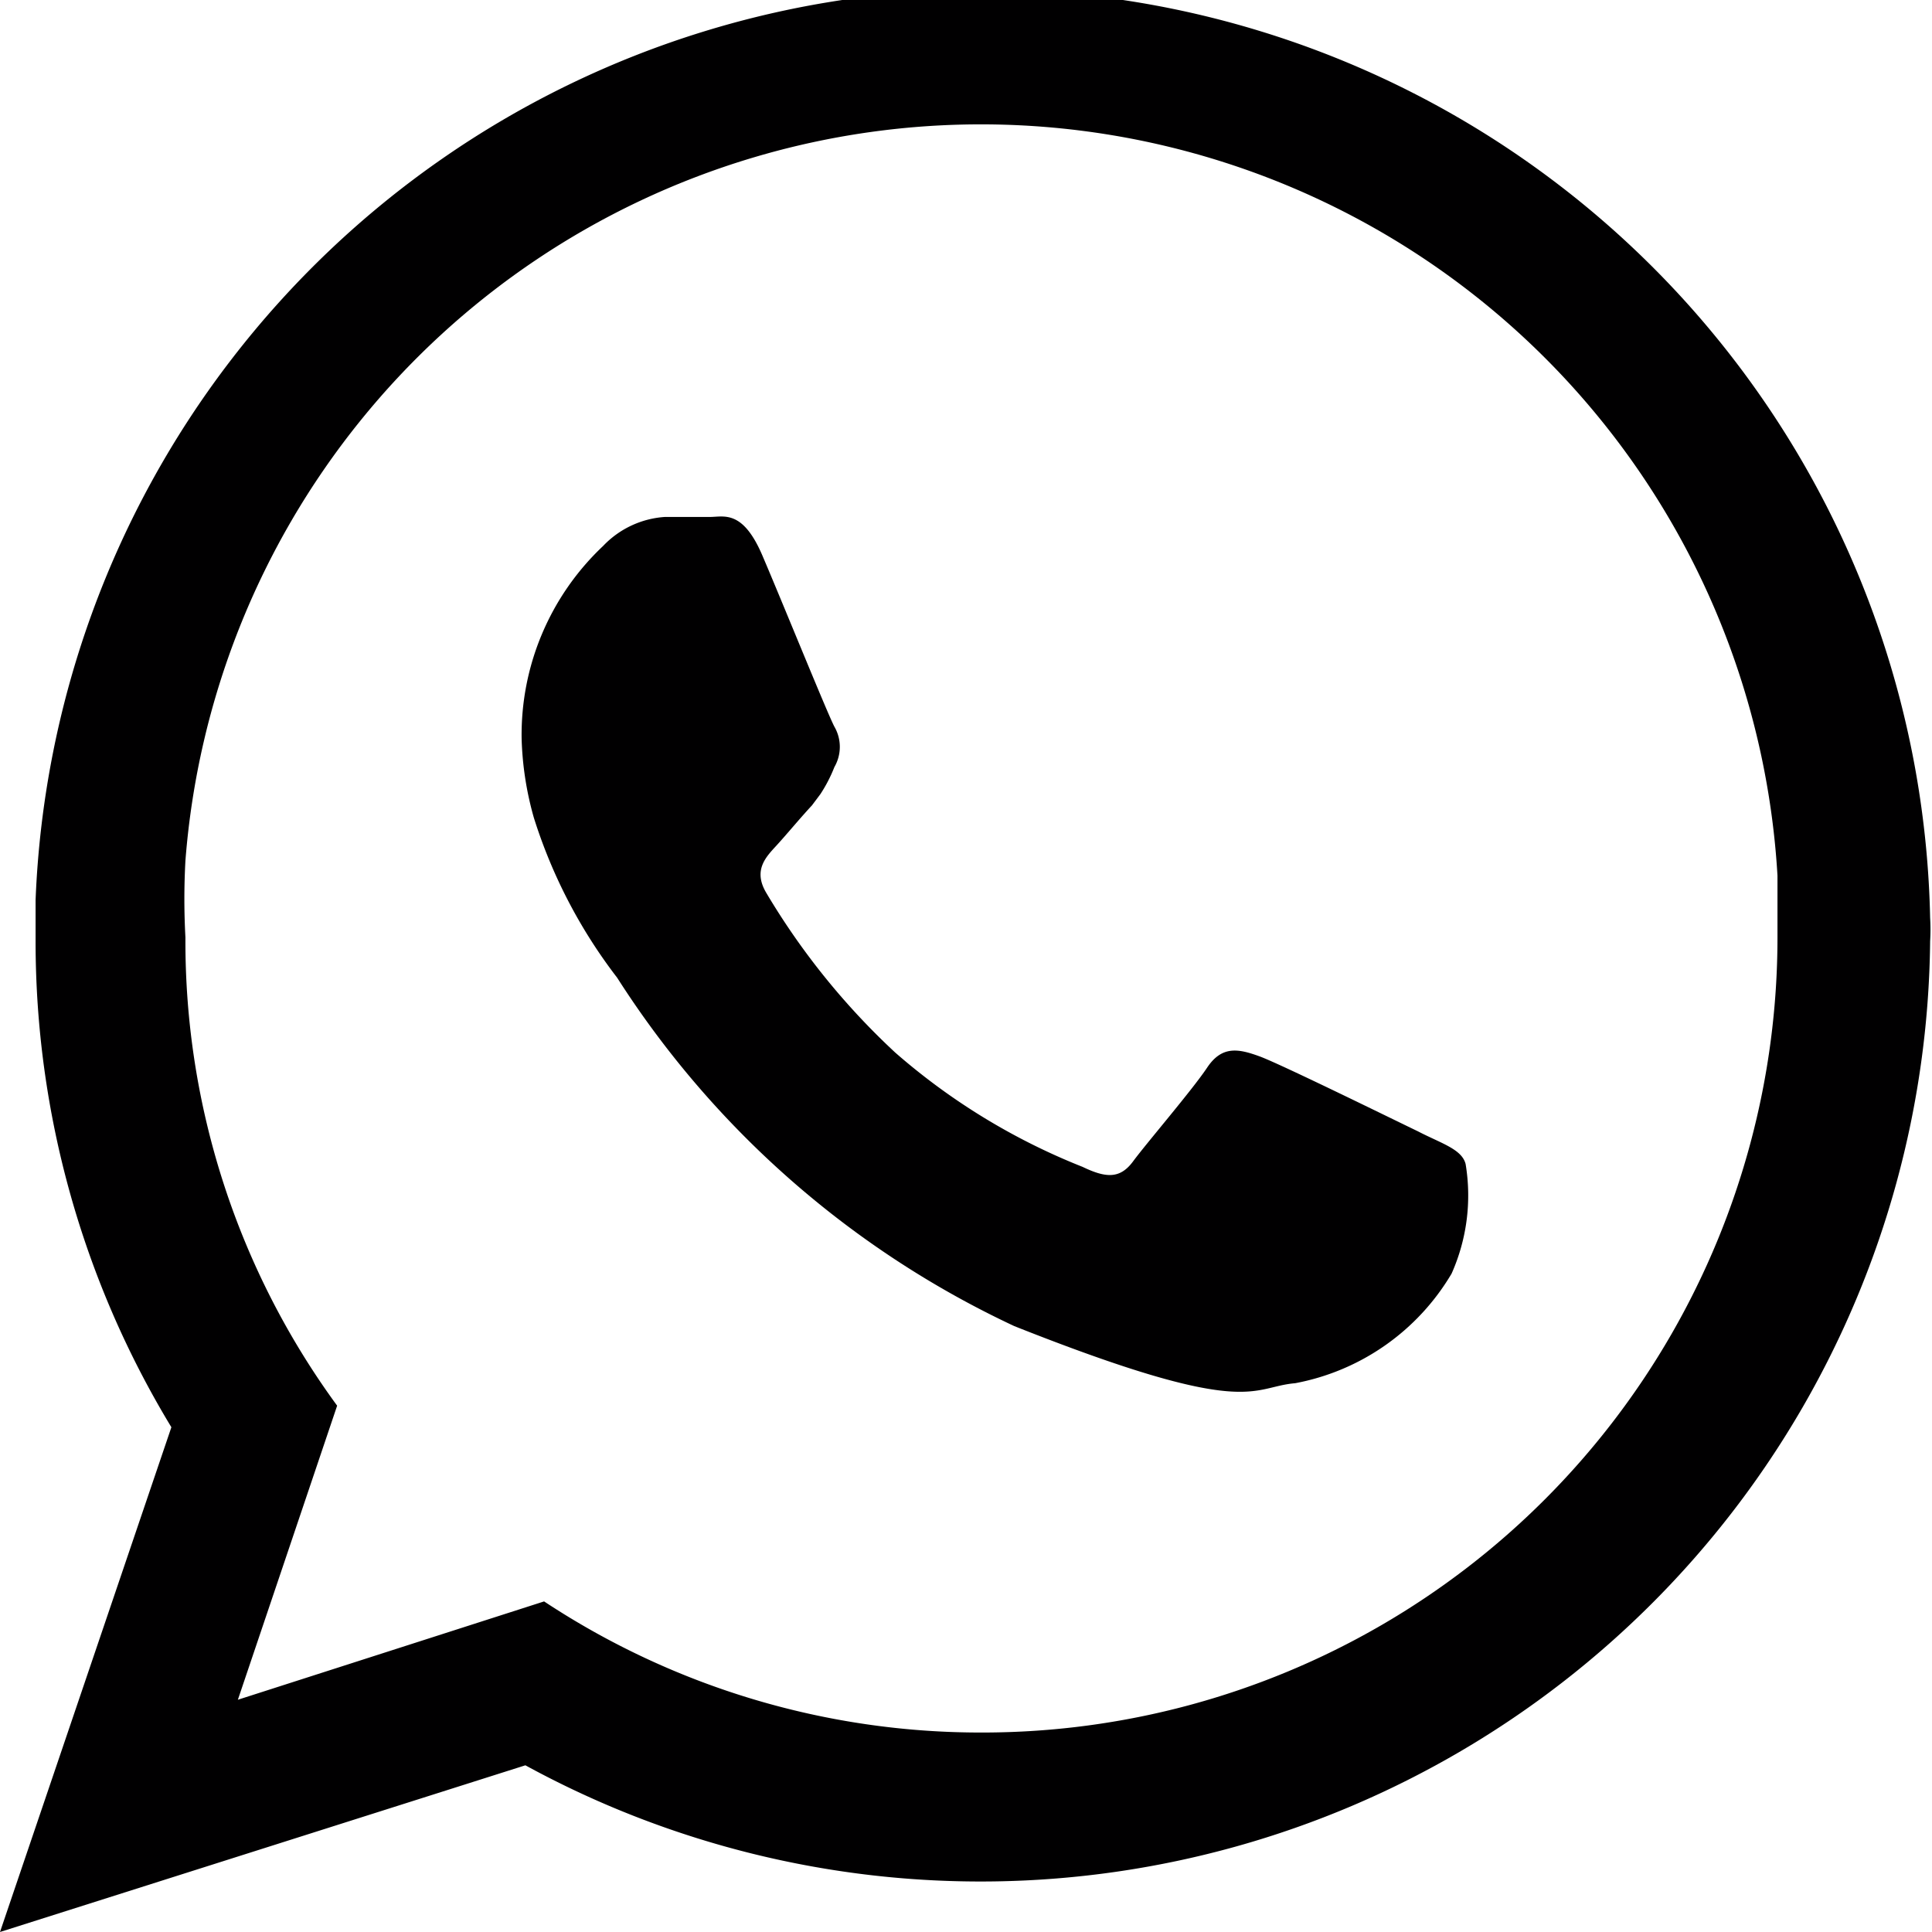 <svg id="Capa_1" data-name="Capa 1" xmlns="http://www.w3.org/2000/svg" viewBox="0 0 20.63 20.63"><defs><style>.cls-1{fill:#010001;fill-rule:evenodd;}</style></defs><title>whats-footer</title><path class="cls-1" d="M183,126.36a10.12,10.12,0,0,0-20.23-.19c0,.15,0,.3,0,.44a10,10,0,0,0,1.45,5.19l-1.83,5.39,5.61-1.78a10.14,10.14,0,0,0,15-8.8A2.09,2.09,0,0,0,183,126.36Zm-10.12,8.7a8.45,8.45,0,0,1-4.68-1.4l-3.27,1.05,1.06-3.14a8.39,8.39,0,0,1-1.62-5,7.5,7.5,0,0,1,0-.82,8.52,8.52,0,0,1,17,.16q0,.33,0,.66A8.49,8.49,0,0,1,172.89,135.06Z" transform="translate(-162.39 -116.56)"/><path class="cls-1" d="M177.53,128.64c-.25-.12-1.47-.72-1.69-.8s-.4-.12-.56.12-.65.81-.79,1-.29.18-.54.06a6.9,6.9,0,0,1-2-1.22,7.66,7.66,0,0,1-1.38-1.71c-.14-.24,0-.38.11-.5s.25-.29.38-.43l.09-.12a1.57,1.57,0,0,0,.15-.29.43.43,0,0,0,0-.43c-.07-.13-.56-1.34-.77-1.83s-.41-.41-.56-.41-.31,0-.48,0a1,1,0,0,0-.66.31,2.77,2.77,0,0,0-.87,2.06,3.42,3.42,0,0,0,.13.84,5.51,5.51,0,0,0,.89,1.71,10.12,10.12,0,0,0,4.24,3.72c2.52,1,2.52.65,3,.61a2.47,2.47,0,0,0,1.67-1.17,2.05,2.05,0,0,0,.15-1.17C178,128.83,177.78,128.77,177.53,128.64Z" transform="translate(-162.39 -116.56)"/></svg>